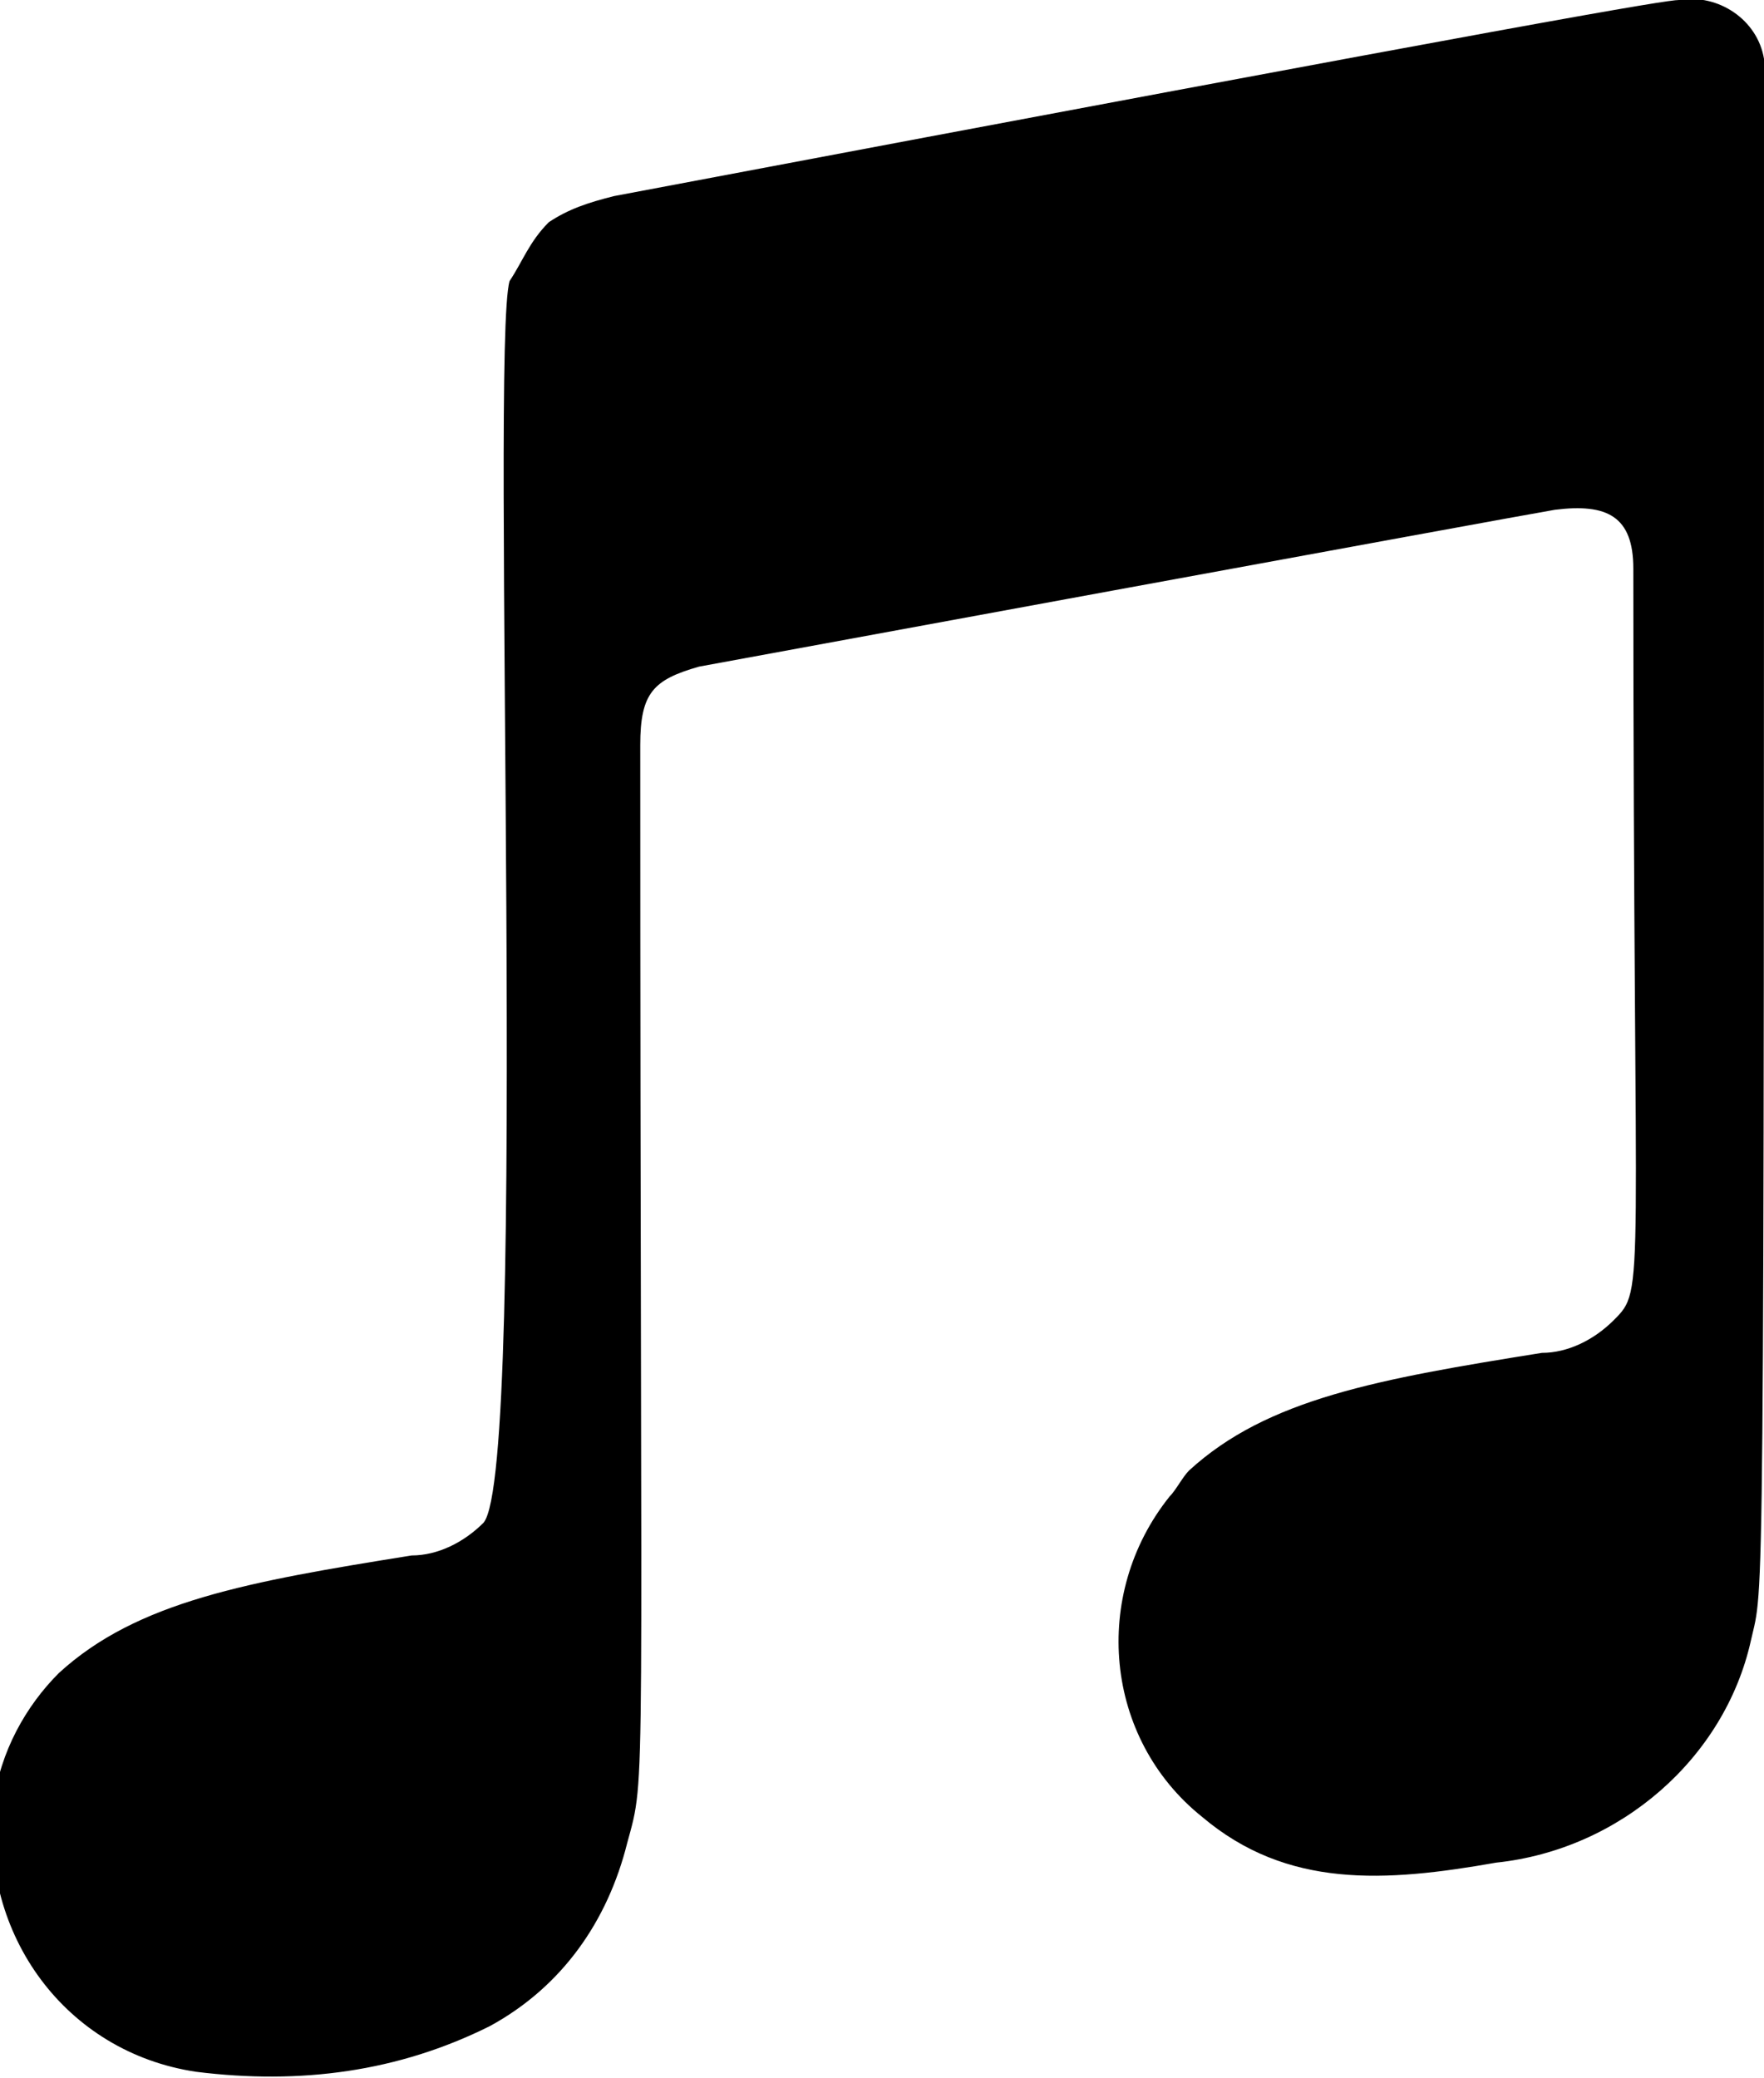 <?xml version="1.0" encoding="utf-8"?>
<!-- Generator: Adobe Illustrator 25.2.1, SVG Export Plug-In . SVG Version: 6.00 Build 0)  -->
<svg version="1.1" id="Livello_1" xmlns="http://www.w3.org/2000/svg" xmlns:xlink="http://www.w3.org/1999/xlink" x="0px" y="0px"
	 viewBox="0 0 27 31.8" style="enable-background:new 0 0 27 31.8;" xml:space="preserve">
<path id="Icon_awesome-itunes-note" d="M26.8,25.1c-0.4,1.8-2,3.2-3.9,3.4c-1.7,0.3-3.2,0.4-4.5-0.7c-1.5-1.2-1.7-3.4-0.5-4.9
	c0.1-0.1,0.2-0.3,0.3-0.4c1.2-1.1,2.9-1.4,5.4-1.8c0.4,0,0.8-0.2,1.1-0.5c0.5-0.5,0.3-0.3,0.3-11.5c0-0.8-0.4-1-1.2-0.9
	c-0.6,0.1-13.1,2.4-13.1,2.4c-0.7,0.2-0.9,0.4-0.9,1.2c0,16.5,0.1,15.7-0.2,16.8c-0.3,1.2-1,2.2-2.1,2.8c-1.4,0.7-2.9,0.9-4.5,0.7
	c-2-0.3-3.3-2.1-3.1-4.1c0.1-0.8,0.5-1.5,1-2c1.2-1.1,2.9-1.4,5.4-1.8c0.4,0,0.8-0.2,1.1-0.5c0.7-0.8,0.1-18,0.4-19
	C8,4,8.1,3.7,8.4,3.4C8.7,3.2,9,3.1,9.4,3c14.3-2.7,16.1-3,16.3-3c0.6-0.1,1.2,0.3,1.3,0.9c0,0.1,0,0.2,0,0.3
	C27,25.5,27,24.2,26.8,25.1L26.8,25.1z"/>
</svg>
